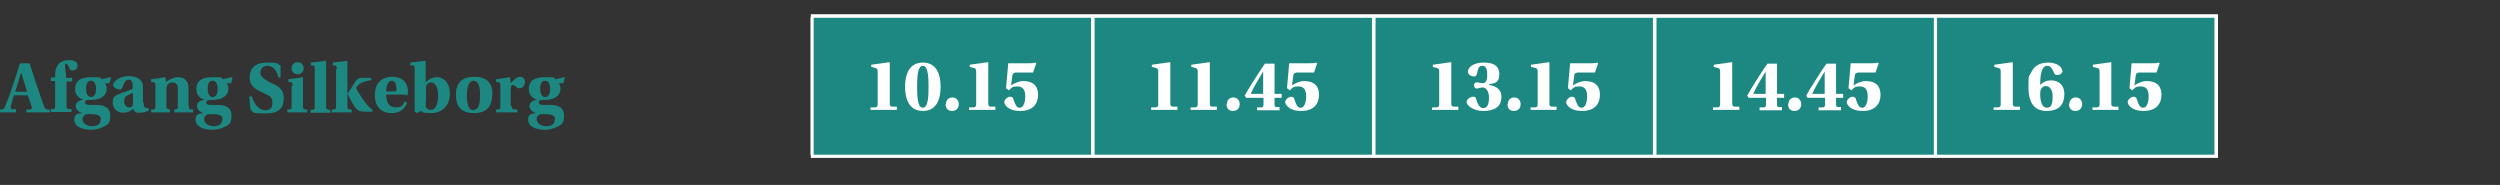 <svg xmlns="http://www.w3.org/2000/svg" id="Layer_1" viewBox="0 0 703 52"><rect x="0" y="0" width="703" height="52" fill="#333333" stroke="none"/><defs><style>      .st0 {        fill: none;      }      .st1 {        fill: #fff;      }      .st2 {        fill: #1c8881;      }    </style></defs><rect id="Rectangle_19" class="st0" y="0" width="703" height="52"></rect><path class="st2" d="M228.4,4.5h394.9v39.5H228.4V4.5Z"></path><g><rect class="st0" x="307.8" y="5" width="78" height="38.5"></rect><rect class="st0" x="228.9" y="5" width="78" height="38.5"></rect><rect class="st0" x="386.8" y="5" width="78" height="38.5"></rect><rect class="st0" x="465.8" y="5" width="78" height="38.5"></rect><rect class="st0" x="544.7" y="5" width="78" height="38.5"></rect><path class="st1" d="M544.2,4H228v.8h-.1v38.8h.1v.8h395.7V4h-79.5ZM306.8,43.5h-78V5h78v38.5ZM307.8,5h78v38.5h-78V5ZM386.8,5h78v38.5h-78V5ZM465.8,5h78v38.5h-78V5ZM622.7,43.5h-78V5h78v38.5Z"></path></g><path class="st2" d="M7.4,31.6v-.8h1.2c.4-.2.4-.4.3-.8-.4-1.1-.8-2.5-1.1-3.2h-3.9c-.3,1.1-.7,2.3-.9,3.2,0,.4,0,.7.3.7h1.2v.9H0v-.8c1,0,1.2-.2,1.5-1,1-2.3,3-8.3,4.1-12h2.7c1.1,3.4,3.1,9.5,4.1,12.1.3.8.6.9,1.6.9v.8h-6.7,0ZM5.9,20.5h0c-.4,1.2-1.1,3.7-1.6,5.3h3.3c-.4-1.3-1.2-4-1.6-5.3h-.1Z"></path><path class="st2" d="M18.7,22.9v6.9c0,.8.1.8,1.4.9v.8h-5.8v-.8c1.1,0,1.2-.1,1.2-1v-6.9h-1.2v-1h1.2v-.5c0-3.2,1.6-4.4,3.9-4.4s2.4,1.1,2.4,1.6c0,.8-.7,1.3-1.4,1.3s-.7-.2-.9-.6c-.3-.8-.6-1.3-.9-1.3s-.4.2-.3.7c0,.8.3,1.9.3,3.3h1.7v1h-1.7.1Z"></path><path class="st2" d="M31,21.7l.2.2-.4,1.5h-1.2c.2.4.4,1,.4,1.5,0,2.3-2.1,3.2-4.4,3.2s-.6,0-.9,0-.8.2-.8.7.4.7,1.3.7h1.8c2,0,4,.5,4,3s-.9,2.6-2,3.2c-1,.5-2.4.8-3.2.8-3,0-4.9-1-4.9-2.9s1.5-1.6,2.3-1.8h0c-.9-.2-1.9-.9-1.9-2s.9-1.5,2.2-1.8h0c-1.2-.2-2.4-1.2-2.4-3s1-3.3,4.6-3.3,2.2.2,2.9.6l2.4-.6h0ZM28.4,33.6c0-1.1-.9-1.5-2.7-1.5s-1.6,0-1.9.3-.6.5-.6,1c0,1.4,1.4,2.1,2.7,2.1s2.4-.5,2.4-1.9h.1ZM24.2,25c0,1.3.5,2.3,1.4,2.3s1.4-.9,1.4-2.3-.5-2.3-1.4-2.3-1.4.7-1.4,2.4h0Z"></path><path class="st2" d="M40.4,28.9c0,1,.2,1.3.5,1.4.2.1.7.1.9.1v.7c-.6.3-1.5.6-2.7.6s-1.4-.5-1.6-1.1c-.7.5-1.5,1.1-2.8,1.1-2,0-3-1.4-3-2.9s.5-1.9,2.1-2.5c1.2-.4,2.8-.9,3.5-1.4v-1c0-1.1-.5-1.5-1.1-1.5s-1.1.2-1.7,2c-.2.5-.4.8-.8.8s-1.9-.4-1.9-1.3,1.6-2.5,4.5-2.5,3.9,1.6,3.9,2.9v4.4h0l.2.2ZM37.4,26.1c-.5.2-1.1.5-1.7.8-.5.3-.8.8-.8,1.7s.7,1.6,1.4,1.6,1.1-.3,1.1-1.2v-2.9Z"></path><path class="st2" d="M53.1,29.9c0,.8.2.9,1.2.9v.8h-5.3v-.8c.5,0,1,0,1-.8v-5.1c0-1.1-.5-1.7-1.5-1.7s-1.3.4-1.5.9c-.2.3-.2.8-.2,1.2v4.6c0,.8.4.8,1,.9v.8h-5.3v-.8c1.1,0,1.2-.1,1.2-.9v-5.8c0-.8-.2-1-.5-1h-.7v-.8l4-.6.2,1.3c1.3-.8,2.2-1.3,3.3-1.3,2,0,3,1.2,3,3v5.2h0Z"></path><path class="st2" d="M65.2,21.7l.2.2-.4,1.5h-1.2c.2.4.4,1,.4,1.5,0,2.3-2.1,3.2-4.5,3.2s-.6,0-.9,0-.8.2-.8.7.4.7,1.3.7h1.8c2,0,4,.5,4,3s-.9,2.6-2,3.2c-1,.5-2.4.8-3.2.8-3,0-4.9-1-4.9-2.9s1.5-1.6,2.3-1.8h0c-.9-.2-1.9-.9-1.9-2s.9-1.5,2.2-1.8h0c-1.2-.2-2.4-1.2-2.4-3s1-3.3,4.6-3.3,2.2.2,2.9.6l2.4-.6h.1ZM62.6,33.6c0-1.1-.9-1.5-2.7-1.5s-1.6,0-1.9.3c-.3.2-.6.5-.6,1,0,1.4,1.4,2.1,2.7,2.1s2.4-.5,2.4-1.9h0ZM58.4,25c0,1.3.5,2.3,1.4,2.3s1.4-.9,1.4-2.3-.5-2.3-1.4-2.3-1.4.7-1.4,2.4h0Z"></path><path class="st2" d="M78.3,21.7c-.6-2.3-1.8-3.2-3.1-3.2s-2,.9-2,2,1.4,2,3,2.8c1.8.8,3.6,1.6,3.6,4.3s-1.2,4.3-5.2,4.3-3.2-.2-4.2-1.2l-.3-3.6h.7c.8,2.5,2.2,3.9,3.7,3.9s2.1-.6,2.1-2.1-.6-1.9-2.4-2.7c-2.3-1-4-2-4-4.4s1.4-4.2,4.9-4.2,2.7.2,3.8.9v3.3h-.7,0Z"></path><path class="st2" d="M82.3,24.1c0-.8-.2-1-.5-1h-.7v-.8l4.1-.6h0v8.2c0,.8.2.9,1.2.9v.8h-5.6v-.8c1.1,0,1.2-.1,1.2-.9v-5.8h.2ZM85.4,19.2c0,.9-.7,1.7-1.7,1.7s-1.7-.8-1.7-1.7.6-1.7,1.7-1.7,1.7.8,1.7,1.7Z"></path><path class="st2" d="M88.5,19.4c0-.8-.2-1-.4-1h-.7v-.8l4.1-.5h.2v12.8c0,.8.2.9,1.2,1v.8h-5.6v-.8c1.1,0,1.2-.1,1.2-1v-10.4h0Z"></path><path class="st2" d="M94.7,19.4c0-.8-.2-1-.4-1h-.7v-.8l4.1-.5h0v12.8c0,.8.2.9,1.2.9v.8h-5.6v-.8c1.1,0,1.2-.1,1.2-.9v-10.4h.1ZM100.5,22.4c.4-.4.5-.5.9-.5h3v.6c-2.3.5-3.1.8-3.5,1.3-.2.2-.6.7-.8.9h0c.9,1.8,2,3.4,3.3,5,.6.7,1,.9,1.3,1.1v.6h-1.9c-1.6,0-2.3-.3-2.9-1.2-.9-1.2-1.5-2.5-2.1-3.7v-.2c.5-.7,1.9-3.1,2.6-4h0Z"></path><path class="st2" d="M108.6,26.6c0,2,.7,3.6,2.6,3.6s2-.6,2.6-1.7l.7.4c-.7,1.7-2,2.9-4.3,2.9-3.7,0-4.8-2.5-4.8-5.1s1.3-5.1,4.9-5.1,4.4,2.4,4.4,4.1-.3.9-1.1.9h-5ZM110.9,25.7c.4,0,.6-.1.6-.6,0-.9-.2-2.4-1.3-2.4s-1.6,1.5-1.6,3h2.3Z"></path><path class="st2" d="M116.1,18.4h-.7v-.8l4.1-.5h.2v6c1-.8,1.9-1.4,3.1-1.4,1.7,0,3.7,1.2,3.7,4.7s-2.4,5.4-5.2,5.4-2.2-.3-2.9-.6l-1.1.6-.7-.4v-12c0-.8-.2-1-.4-1h0ZM119.7,28.6v1.1c0,.7.6,1.2,1.6,1.2s1.9-1.5,1.9-4-.9-3.7-1.9-3.7-1.2.5-1.5,1.1c0,.3,0,.7,0,1.1v3.1h0Z"></path><path class="st2" d="M138.4,26.7c0,3.1-1.5,5.1-5.1,5.1s-5.1-1.9-5.1-5.1,1.5-5.1,5.2-5.1,5.1,1.9,5.1,5.1h0ZM133.2,30.9c1.3,0,1.8-1.5,1.8-4.1s-.5-4.1-1.8-4.1-1.9,1.5-1.9,4.2.5,4.1,1.9,4.1h0Z"></path><path class="st2" d="M143.9,29.9c0,.8.2.9,1.6.9v.8h-6v-.8c1.1,0,1.2-.1,1.2-.9v-5.8c0-.8-.2-1-.5-1h-.7v-.8l3.9-.6.2,1.7c1.1-1.2,1.8-1.8,2.6-1.8s1.4.5,1.4,1.4-.5,1.8-1.5,1.8-.6-.2-.9-.4c-.4-.3-.7-.5-1-.5-.5,0-.6.5-.6,1.5v4.4h.3Z"></path><path class="st2" d="M158.6,21.7l.2.2-.4,1.5h-1.2c.2.4.4,1,.4,1.5,0,2.3-2.1,3.2-4.4,3.2s-.6,0-.9,0-.8.2-.8.7.4.7,1.3.7h1.8c2.1,0,4,.5,4,3s-.9,2.6-2,3.2c-1,.5-2.4.8-3.2.8-3,0-4.9-1-4.9-2.9s1.5-1.6,2.3-1.8h0c-.9-.2-1.9-.9-1.9-2s.9-1.5,2.2-1.8h0c-1.2-.2-2.4-1.2-2.4-3s1-3.3,4.6-3.3,2.2.2,2.9.6l2.4-.6h0ZM156.1,33.6c0-1.1-.9-1.5-2.7-1.5s-1.6,0-1.9.3c-.3.2-.6.5-.6,1,0,1.4,1.4,2.1,2.7,2.1s2.4-.5,2.4-1.9h.1ZM151.9,25c0,1.3.5,2.3,1.4,2.3s1.4-.9,1.4-2.3-.5-2.3-1.4-2.3-1.4.7-1.4,2.4h0Z"></path><g><path class="st1" d="M244.8,31v-.8h1.3c.5-.1.7-.2.7-.9v-9.2c0-.7-.2-.9-.7-1l-1.1-.3v-.6l5-.7h.2v11.7c0,.6.2.7.7.8h1.3v.9h-7.4Z"></path><path class="st1" d="M264.5,24.4c0,3.6-1.2,6.8-5,6.8s-5-3.3-5-6.8,1.2-6.8,5-6.8,5,3.2,5,6.8ZM257.9,24.4c0,2.1,0,5.9,1.6,5.9s1.6-3.8,1.6-5.9,0-5.9-1.6-5.9-1.6,3.8-1.6,5.9Z"></path><path class="st1" d="M266,29.3c0-1.1.7-1.9,1.8-1.9s1.8.8,1.8,1.9-.7,1.9-1.9,1.9-1.8-.8-1.8-1.9h.1Z"></path><path class="st1" d="M272.5,31v-.8h1.3c.5-.1.7-.2.7-.9v-9.2c0-.7-.2-.9-.7-1l-1.1-.3v-.6l5-.7h.2v11.7c0,.6.2.7.7.8h1.3v.9h-7.4Z"></path><path class="st1" d="M285.4,20.5q-.6,0-.7.6l-.4,2.9h0c.8-.5,2.1-1.2,3.4-1.2,3.7,0,4.2,2.3,4.2,3.9,0,2.4-1.4,4.5-5,4.5s-4.5-1.9-4.5-2.5.9-1.5,1.6-1.5.9.3,1,.8c.6,1.8,1,2.3,1.8,2.3s1.5-1.2,1.5-3.2-.8-2.8-2.2-2.8-1.6.3-2.4,1.1l-.8-.6.6-6.8v-.2h4.3c2.1,0,2.8,0,3.3-.2l.3.2-.9,2.6h-5.4.3Z"></path></g><g><path class="st1" d="M323.7,31v-.8h1.3c.5-.1.7-.2.7-.9v-9.2c0-.7-.2-.9-.7-1l-1.1-.3v-.6l5-.7h.2v11.7c0,.6.2.7.7.8h1.3v.9h-7.4Z"></path><path class="st1" d="M334.8,31v-.8h1.3c.5-.1.7-.2.7-.9v-9.2c0-.7-.2-.9-.7-1l-1.1-.3v-.6l5-.7h.2v11.7c0,.6.2.7.7.8h1.3v.9h-7.4Z"></path><path class="st1" d="M345,29.3c0-1.1.7-1.9,1.8-1.9s1.8.8,1.8,1.9-.7,1.9-1.9,1.9-1.8-.8-1.8-1.9h.1Z"></path><path class="st1" d="M350.4,27.5l-.4-.6c.7-1.4,5.1-8.3,5.7-9h2.7v8.5h2v1.1h-2v2c0,.4.2.6.5.6h.9v.9h-6.3v-.8h1.3c.3-.1.5-.3.5-.7v-2h-4.9ZM355.2,26.4v-6.3h0c-1.2,2-2.8,4.6-3.5,6.3h3.6-.1Z"></path><path class="st1" d="M364.4,20.5q-.6,0-.7.6l-.4,2.9h0c.8-.5,2.1-1.2,3.4-1.2,3.7,0,4.2,2.3,4.2,3.9,0,2.4-1.4,4.5-5,4.5s-4.5-1.9-4.5-2.5.9-1.5,1.6-1.5.9.3,1,.8c.6,1.8,1,2.3,1.8,2.3s1.5-1.2,1.5-3.2-.8-2.8-2.2-2.8-1.6.3-2.4,1.1l-.8-.6.6-6.8v-.2h4.3c2.1,0,2.8,0,3.3-.2l.3.2-.9,2.6h-5.4.3Z"></path></g><g><path class="st1" d="M402.7,31v-.8h1.3c.5-.1.7-.2.7-.9v-9.2c0-.7-.2-.9-.7-1l-1.1-.3v-.6l5-.7h.2v11.7c0,.6.2.7.7.8h1.3v.9h-7.4Z"></path><path class="st1" d="M415.1,23.1c.4,0,1.1.3,1.8.3,1.4,0,1.3-1.9,1.3-2.6s-.1-2.3-1.3-2.3-1.2.8-1.6,2.3c-.1.5-.4.7-.9.7s-1.6-.4-1.6-1.3c0-1.6,2-2.6,4.3-2.6s4.5.5,4.5,3.3-1.9,2.5-2.9,2.8v.2c.7.1,3.5.5,3.5,3.3s-1.9,4-5.1,4-4.7-1.8-4.7-2.5,1-1.5,1.8-1.5.8.3.9.7c.6,1.9,1.2,2.5,2,2.5,1.2,0,1.6-1.2,1.6-3s-.9-2.8-1.7-2.8-1.4.3-1.8.3-.7-.4-.7-.9.2-.8.7-.8h0Z"></path><path class="st1" d="M424,29.3c0-1.1.7-1.9,1.8-1.9s1.8.8,1.8,1.9-.7,1.9-1.9,1.9-1.8-.8-1.8-1.9h.1Z"></path><path class="st1" d="M430.4,31v-.8h1.3c.5-.1.7-.2.7-.9v-9.2c0-.7-.2-.9-.7-1l-1.2-.3v-.6l5-.7h.2v11.7c0,.6.2.7.7.8h1.3v.9h-7.3Z"></path><path class="st1" d="M443.4,20.5q-.6,0-.7.6l-.4,2.9h0c.8-.5,2.1-1.2,3.4-1.2,3.7,0,4.2,2.3,4.2,3.9,0,2.4-1.4,4.5-5,4.5s-4.5-1.9-4.5-2.5.9-1.5,1.6-1.5.9.3,1,.8c.6,1.8,1,2.3,1.8,2.3s1.5-1.2,1.5-3.2-.8-2.8-2.2-2.8-1.6.3-2.4,1.1l-.8-.6.6-6.8v-.2h4.3c2.1,0,2.8,0,3.3-.2l.3.2-.9,2.6h-5.4.3Z"></path></g><g><path class="st1" d="M481.7,31v-.8h1.3c.5-.1.7-.2.7-.9v-9.2c0-.7-.2-.9-.7-1l-1.1-.3v-.6l5-.7h.2v11.7c0,.6.2.7.7.8h1.3v.9h-7.4Z"></path><path class="st1" d="M491.7,27.5l-.4-.6c.7-1.4,5.1-8.3,5.7-9h2.7v8.5h2v1.1h-2v2c0,.4.2.6.5.6h.9v.9h-6.3v-.8h1.3c.3-.1.5-.3.5-.7v-2h-4.9ZM496.5,26.4v-6.3h0c-1.2,2-2.8,4.6-3.5,6.3h3.6-.1Z"></path><path class="st1" d="M502.9,29.3c0-1.1.7-1.9,1.8-1.9s1.8.8,1.8,1.9-.7,1.9-1.9,1.9-1.8-.8-1.8-1.9h.1Z"></path><path class="st1" d="M508.3,27.5l-.4-.6c.7-1.4,5.1-8.3,5.7-9h2.7v8.5h2v1.1h-2v2c0,.4.2.6.5.6h.9v.9h-6.3v-.8h1.3c.3-.1.5-.3.5-.7v-2h-4.9ZM513.1,26.4v-6.3h0c-1.2,2-2.8,4.6-3.5,6.3h3.6,0Z"></path><path class="st1" d="M522.3,20.5q-.6,0-.7.6l-.4,2.9h0c.8-.5,2.1-1.2,3.4-1.2,3.7,0,4.2,2.3,4.2,3.9,0,2.4-1.4,4.5-5,4.5s-4.5-1.9-4.5-2.5.9-1.5,1.6-1.5.9.3,1,.8c.6,1.8,1,2.3,1.8,2.3s1.5-1.2,1.5-3.2-.8-2.8-2.2-2.8-1.6.3-2.4,1.1l-.8-.6.6-6.8v-.2h4.3c2.1,0,2.8,0,3.3-.2l.3.2-.9,2.6h-5.4.3Z"></path></g><g><path class="st1" d="M560.6,31v-.8h1.3c.5-.1.7-.2.7-.9v-9.2c0-.7-.2-.9-.7-1l-1.1-.3v-.6l5-.7h.2v11.7c0,.6.2.7.7.8h1.3v.9h-7.4Z"></path><path class="st1" d="M580,19.9c0,.8-.9,1.2-1.5,1.2s-.8-.3-.9-.6c-.5-1.2-1-2-1.9-2-2,0-2,4-2,5.4h0c.9-.9,1.9-1.3,3-1.3,2,0,3.8,1.1,3.8,3.9s-1.4,4.7-5,4.7-5.1-2.5-5.1-6.7.2-2.8.8-4.2c.8-1.7,2.3-2.7,4.8-2.7s3.9,1.3,3.9,2.3h.1ZM573.7,26.4c0,2.1.5,3.9,1.9,3.9s1.6-1.4,1.6-3.2-.8-2.9-1.9-2.9-1.6,1-1.6,2.1h0Z"></path><path class="st1" d="M581.9,29.3c0-1.1.7-1.9,1.8-1.9s1.8.8,1.8,1.9-.7,1.9-1.9,1.9-1.8-.8-1.8-1.9h.1Z"></path><path class="st1" d="M588.4,31v-.8h1.3c.5-.1.7-.2.7-.9v-9.2c0-.7-.2-.9-.7-1l-1.2-.3v-.6l5-.7h.2v11.7c0,.6.2.7.7.8h1.3v.9h-7.3Z"></path><path class="st1" d="M601.3,20.5q-.6,0-.7.6l-.4,2.9h0c.8-.5,2.1-1.2,3.4-1.2,3.7,0,4.2,2.3,4.2,3.9,0,2.4-1.4,4.5-5,4.5s-4.5-1.9-4.5-2.5.9-1.5,1.6-1.5.9.3,1,.8c.6,1.8,1,2.3,1.8,2.3s1.5-1.2,1.5-3.2-.8-2.8-2.2-2.8-1.6.3-2.4,1.1l-.8-.6.6-6.8v-.2h4.3c2.1,0,2.8,0,3.3-.2l.3.2-.9,2.6h-5.4.3Z"></path></g></svg>
